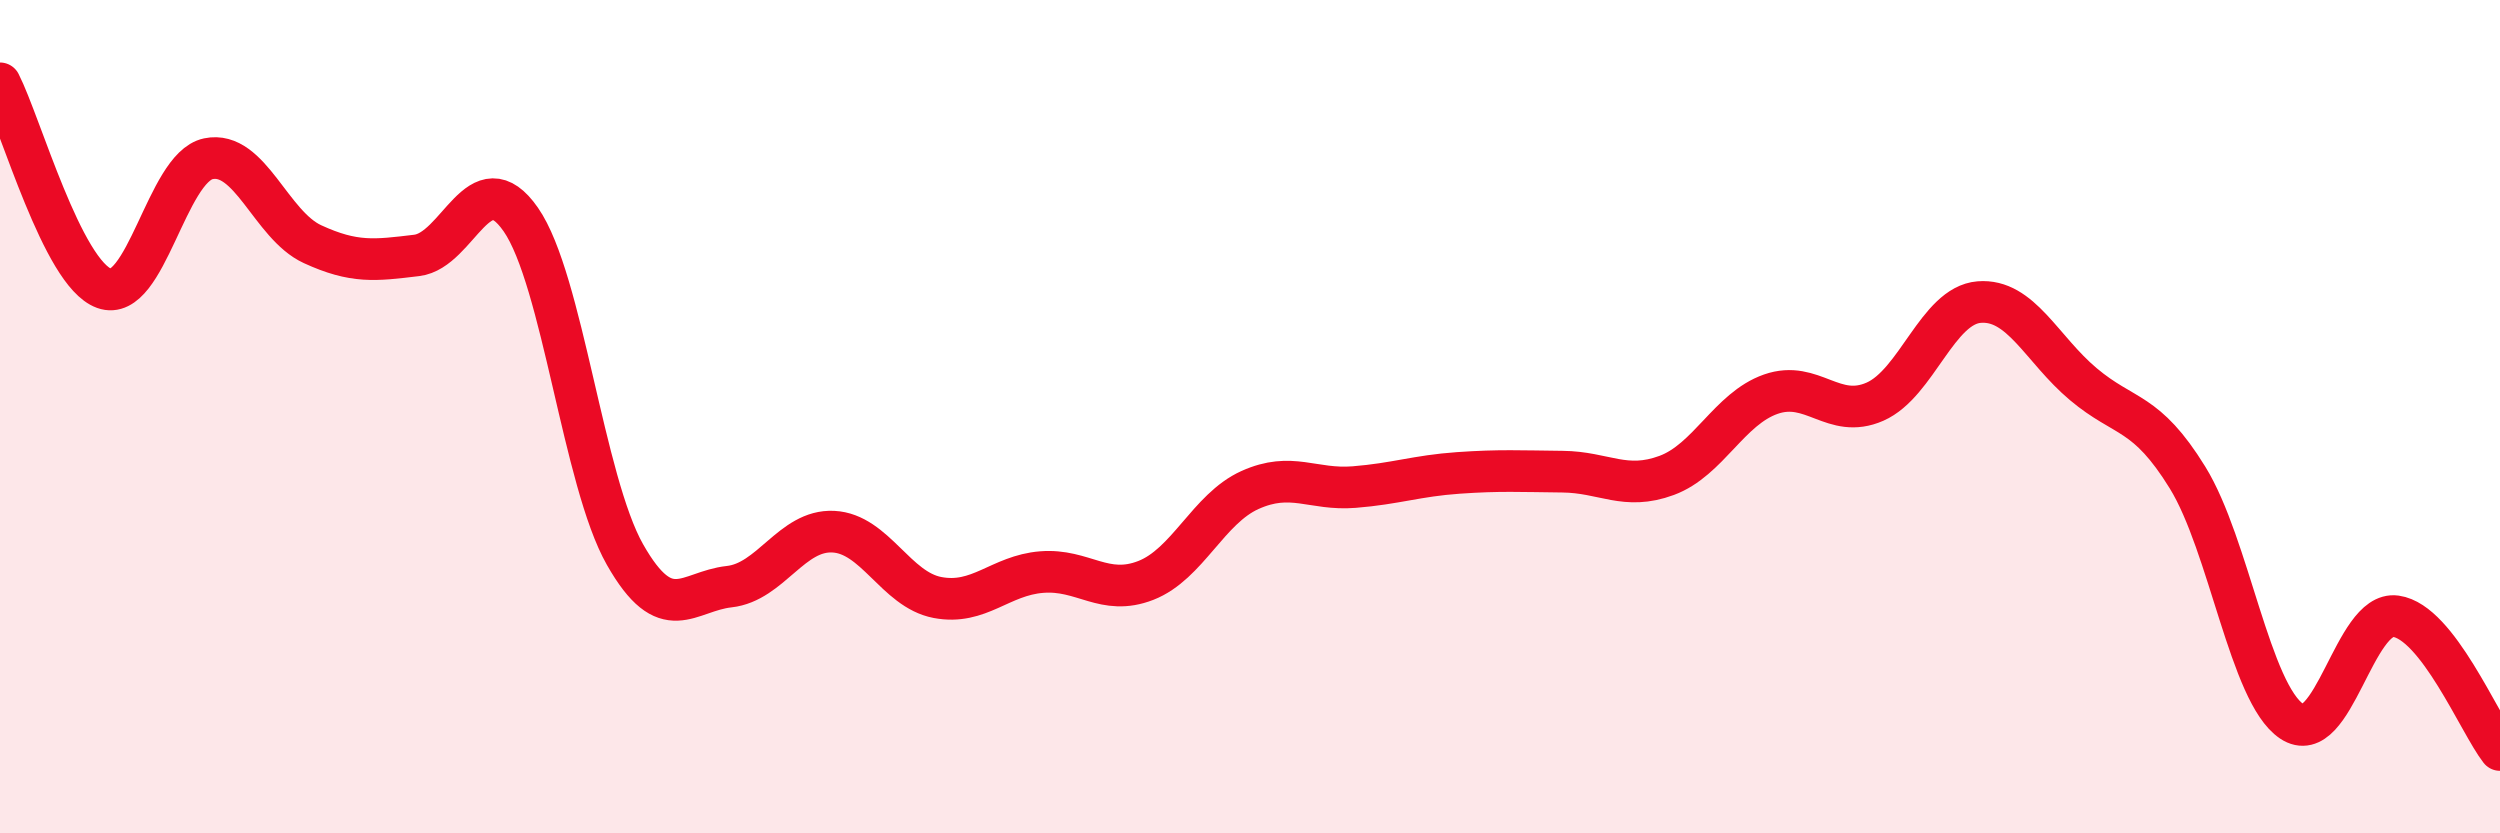 
    <svg width="60" height="20" viewBox="0 0 60 20" xmlns="http://www.w3.org/2000/svg">
      <path
        d="M 0,2 C 0.5,2.98 1.5,6.56 2.5,6.92 C 3.5,7.28 4,4.02 5,3.81 C 6,3.6 6.5,5.4 7.5,5.86 C 8.5,6.32 9,6.25 10,6.13 C 11,6.01 11.5,3.83 12.5,5.27 C 13.5,6.71 14,11.55 15,13.31 C 16,15.07 16.5,14.19 17.5,14.08 C 18.5,13.97 19,12.71 20,12.76 C 21,12.81 21.5,14.15 22.5,14.34 C 23.5,14.53 24,13.81 25,13.73 C 26,13.65 26.5,14.32 27.5,13.93 C 28.5,13.54 29,12.21 30,11.76 C 31,11.31 31.5,11.77 32.5,11.69 C 33.5,11.61 34,11.42 35,11.35 C 36,11.28 36.5,11.31 37.5,11.32 C 38.5,11.33 39,11.78 40,11.41 C 41,11.04 41.5,9.81 42.5,9.46 C 43.5,9.11 44,10.08 45,9.64 C 46,9.2 46.5,7.33 47.5,7.25 C 48.5,7.17 49,8.38 50,9.22 C 51,10.06 51.5,9.84 52.5,11.46 C 53.5,13.08 54,16.64 55,17.31 C 56,17.98 56.5,14.65 57.5,14.79 C 58.5,14.93 59.5,17.36 60,18L60 20L0 20Z"
        fill="#EB0A25"
        opacity="0.1"
        stroke-linecap="round"
        stroke-linejoin="round"
      />
      <path
        d="M 0,2 C 0.5,2.98 1.5,6.56 2.5,6.92 C 3.5,7.28 4,4.02 5,3.81 C 6,3.6 6.5,5.4 7.5,5.86 C 8.5,6.32 9,6.25 10,6.13 C 11,6.01 11.5,3.83 12.5,5.27 C 13.5,6.71 14,11.55 15,13.31 C 16,15.07 16.5,14.19 17.5,14.08 C 18.5,13.97 19,12.71 20,12.76 C 21,12.81 21.5,14.15 22.5,14.34 C 23.5,14.53 24,13.81 25,13.73 C 26,13.65 26.5,14.32 27.5,13.93 C 28.5,13.54 29,12.21 30,11.76 C 31,11.31 31.5,11.77 32.5,11.69 C 33.5,11.61 34,11.42 35,11.35 C 36,11.28 36.5,11.31 37.5,11.32 C 38.5,11.33 39,11.78 40,11.41 C 41,11.04 41.5,9.81 42.5,9.46 C 43.5,9.11 44,10.08 45,9.64 C 46,9.2 46.5,7.33 47.5,7.25 C 48.5,7.17 49,8.38 50,9.22 C 51,10.06 51.5,9.84 52.5,11.46 C 53.5,13.08 54,16.64 55,17.31 C 56,17.98 56.5,14.65 57.5,14.79 C 58.5,14.93 59.5,17.36 60,18"
        stroke="#EB0A25"
        stroke-width="1"
        fill="none"
        stroke-linecap="round"
        stroke-linejoin="round"
      />
    </svg>
  